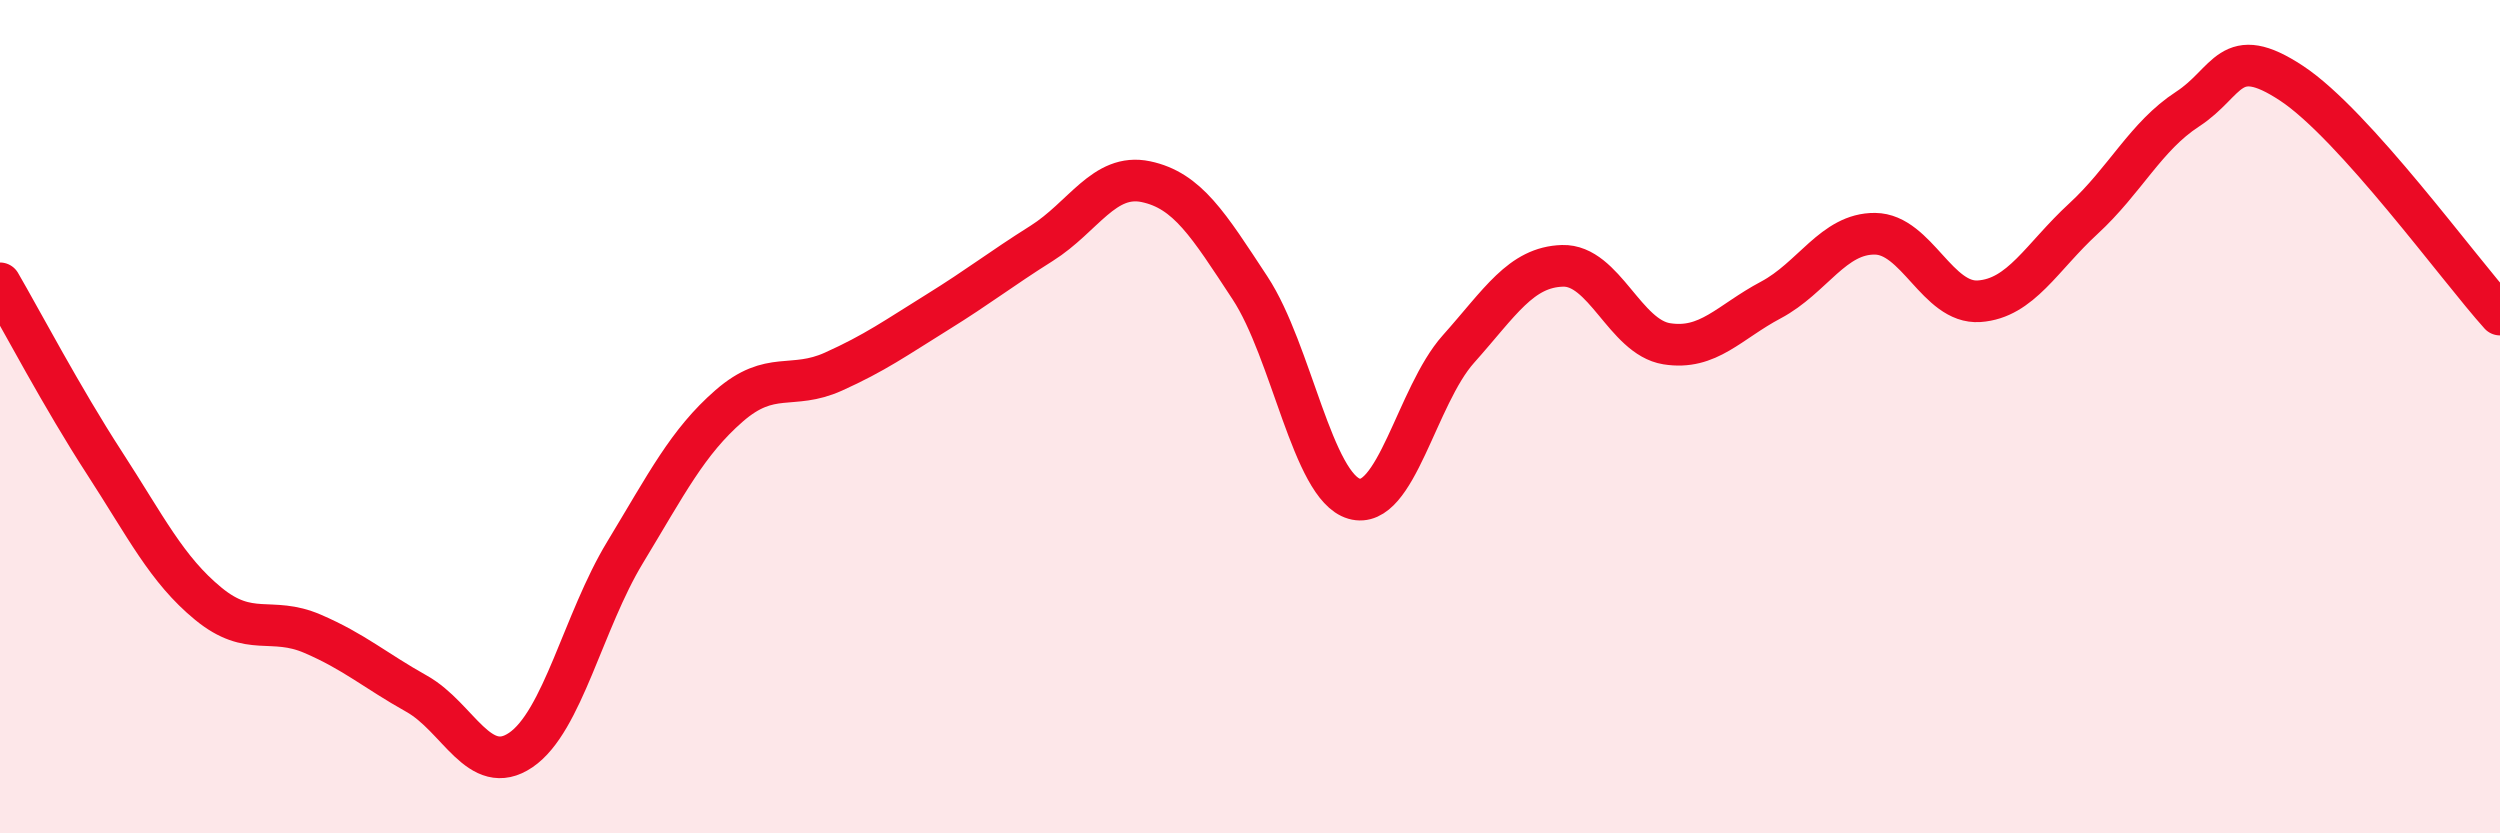 
    <svg width="60" height="20" viewBox="0 0 60 20" xmlns="http://www.w3.org/2000/svg">
      <path
        d="M 0,6.8 C 0.5,7.66 1.5,9.56 2.5,11.1 C 3.5,12.64 4,13.67 5,14.49 C 6,15.31 6.5,14.78 7.5,15.21 C 8.5,15.64 9,16.09 10,16.65 C 11,17.21 11.5,18.68 12.5,18 C 13.5,17.32 14,14.91 15,13.26 C 16,11.61 16.5,10.61 17.5,9.74 C 18.5,8.87 19,9.37 20,8.92 C 21,8.47 21.5,8.11 22.5,7.49 C 23.5,6.87 24,6.47 25,5.84 C 26,5.21 26.5,4.15 27.5,4.36 C 28.5,4.57 29,5.39 30,6.91 C 31,8.43 31.5,11.68 32.5,11.97 C 33.5,12.26 34,9.5 35,8.38 C 36,7.26 36.5,6.41 37.5,6.38 C 38.5,6.35 39,8.09 40,8.25 C 41,8.41 41.5,7.73 42.5,7.2 C 43.5,6.67 44,5.6 45,5.61 C 46,5.62 46.5,7.3 47.5,7.23 C 48.5,7.16 49,6.17 50,5.25 C 51,4.33 51.5,3.27 52.5,2.62 C 53.5,1.97 53.5,1.01 55,2 C 56.5,2.99 59,6.44 60,7.55L60 20L0 20Z"
        fill="#EB0A25"
        opacity="0.1"
        stroke-linecap="round"
        stroke-linejoin="round"
      />
      <path
        d="M 0,6.8 C 0.5,7.66 1.5,9.56 2.5,11.1 C 3.5,12.64 4,13.67 5,14.49 C 6,15.31 6.5,14.78 7.5,15.21 C 8.5,15.64 9,16.09 10,16.65 C 11,17.21 11.5,18.68 12.5,18 C 13.5,17.32 14,14.91 15,13.26 C 16,11.61 16.5,10.61 17.5,9.74 C 18.5,8.87 19,9.37 20,8.92 C 21,8.47 21.5,8.11 22.5,7.49 C 23.5,6.87 24,6.47 25,5.84 C 26,5.21 26.5,4.15 27.5,4.36 C 28.5,4.57 29,5.39 30,6.91 C 31,8.43 31.5,11.68 32.5,11.97 C 33.5,12.26 34,9.5 35,8.38 C 36,7.26 36.5,6.41 37.5,6.38 C 38.5,6.35 39,8.09 40,8.25 C 41,8.41 41.5,7.73 42.5,7.2 C 43.5,6.67 44,5.6 45,5.61 C 46,5.62 46.5,7.3 47.5,7.23 C 48.5,7.16 49,6.17 50,5.25 C 51,4.33 51.5,3.27 52.5,2.62 C 53.5,1.97 53.5,1.01 55,2 C 56.5,2.99 59,6.44 60,7.55"
        stroke="#EB0A25"
        stroke-width="1"
        fill="none"
        stroke-linecap="round"
        stroke-linejoin="round"
      />
    </svg>
  